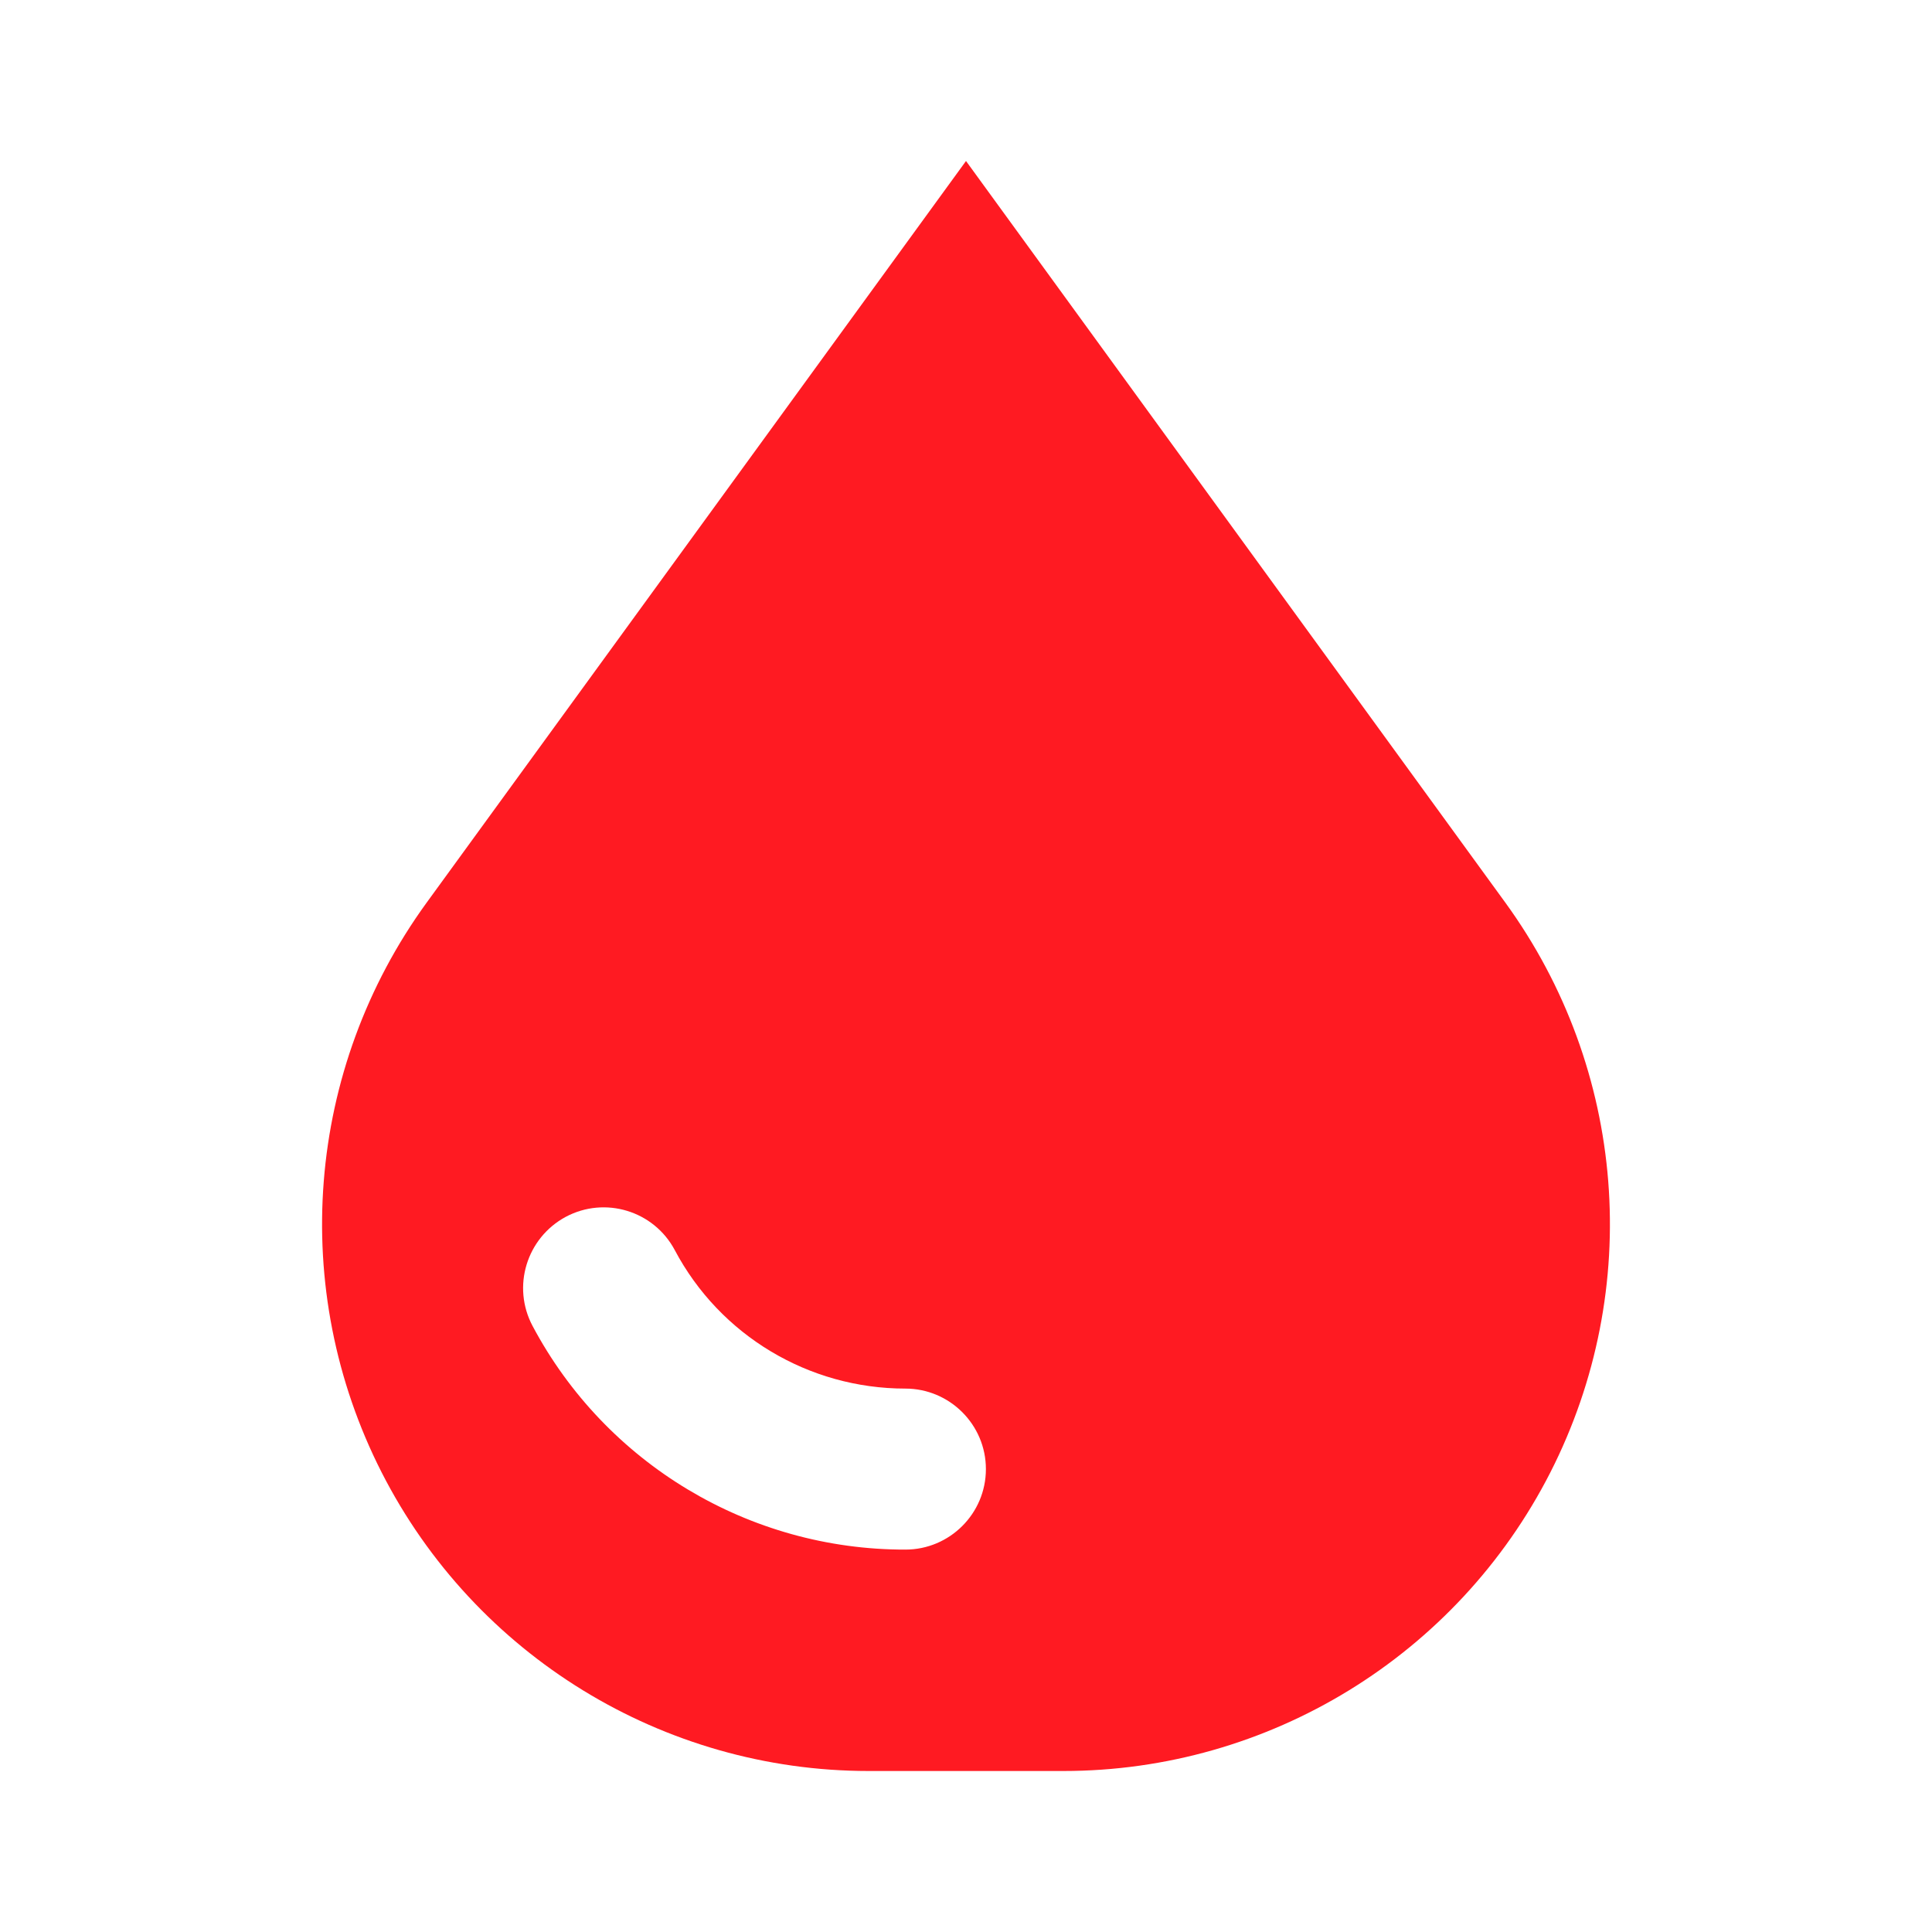 <?xml version="1.0" encoding="UTF-8"?>
<svg xmlns="http://www.w3.org/2000/svg" xmlns:xlink="http://www.w3.org/1999/xlink" width="30px" height="30px" viewBox="0 0 30 30" version="1.1">
<g id="surface1">
<path style=" stroke:none;fill-rule:nonzero;fill:rgb(100%,10.196%,13.333%);fill-opacity:1;" d="M 6.625 14.016 C 4.746 16.602 4.477 20.016 5.926 22.863 C 7.375 25.707 10.297 27.5 13.488 27.5 L 16.512 27.5 C 19.703 27.5 22.625 25.707 24.074 22.863 C 25.523 20.016 25.254 16.602 23.375 14.016 L 15 2.5 Z M 14.059 24.062 C 11.633 24.066 9.406 22.727 8.27 20.59 C 7.945 19.98 8.176 19.223 8.785 18.895 C 9.395 18.57 10.152 18.801 10.477 19.41 C 11.18 20.738 12.559 21.562 14.059 21.562 C 14.746 21.562 15.309 22.121 15.309 22.812 C 15.309 23.504 14.746 24.062 14.059 24.062 Z M 14.059 24.062 "/>
</g>
</svg>
